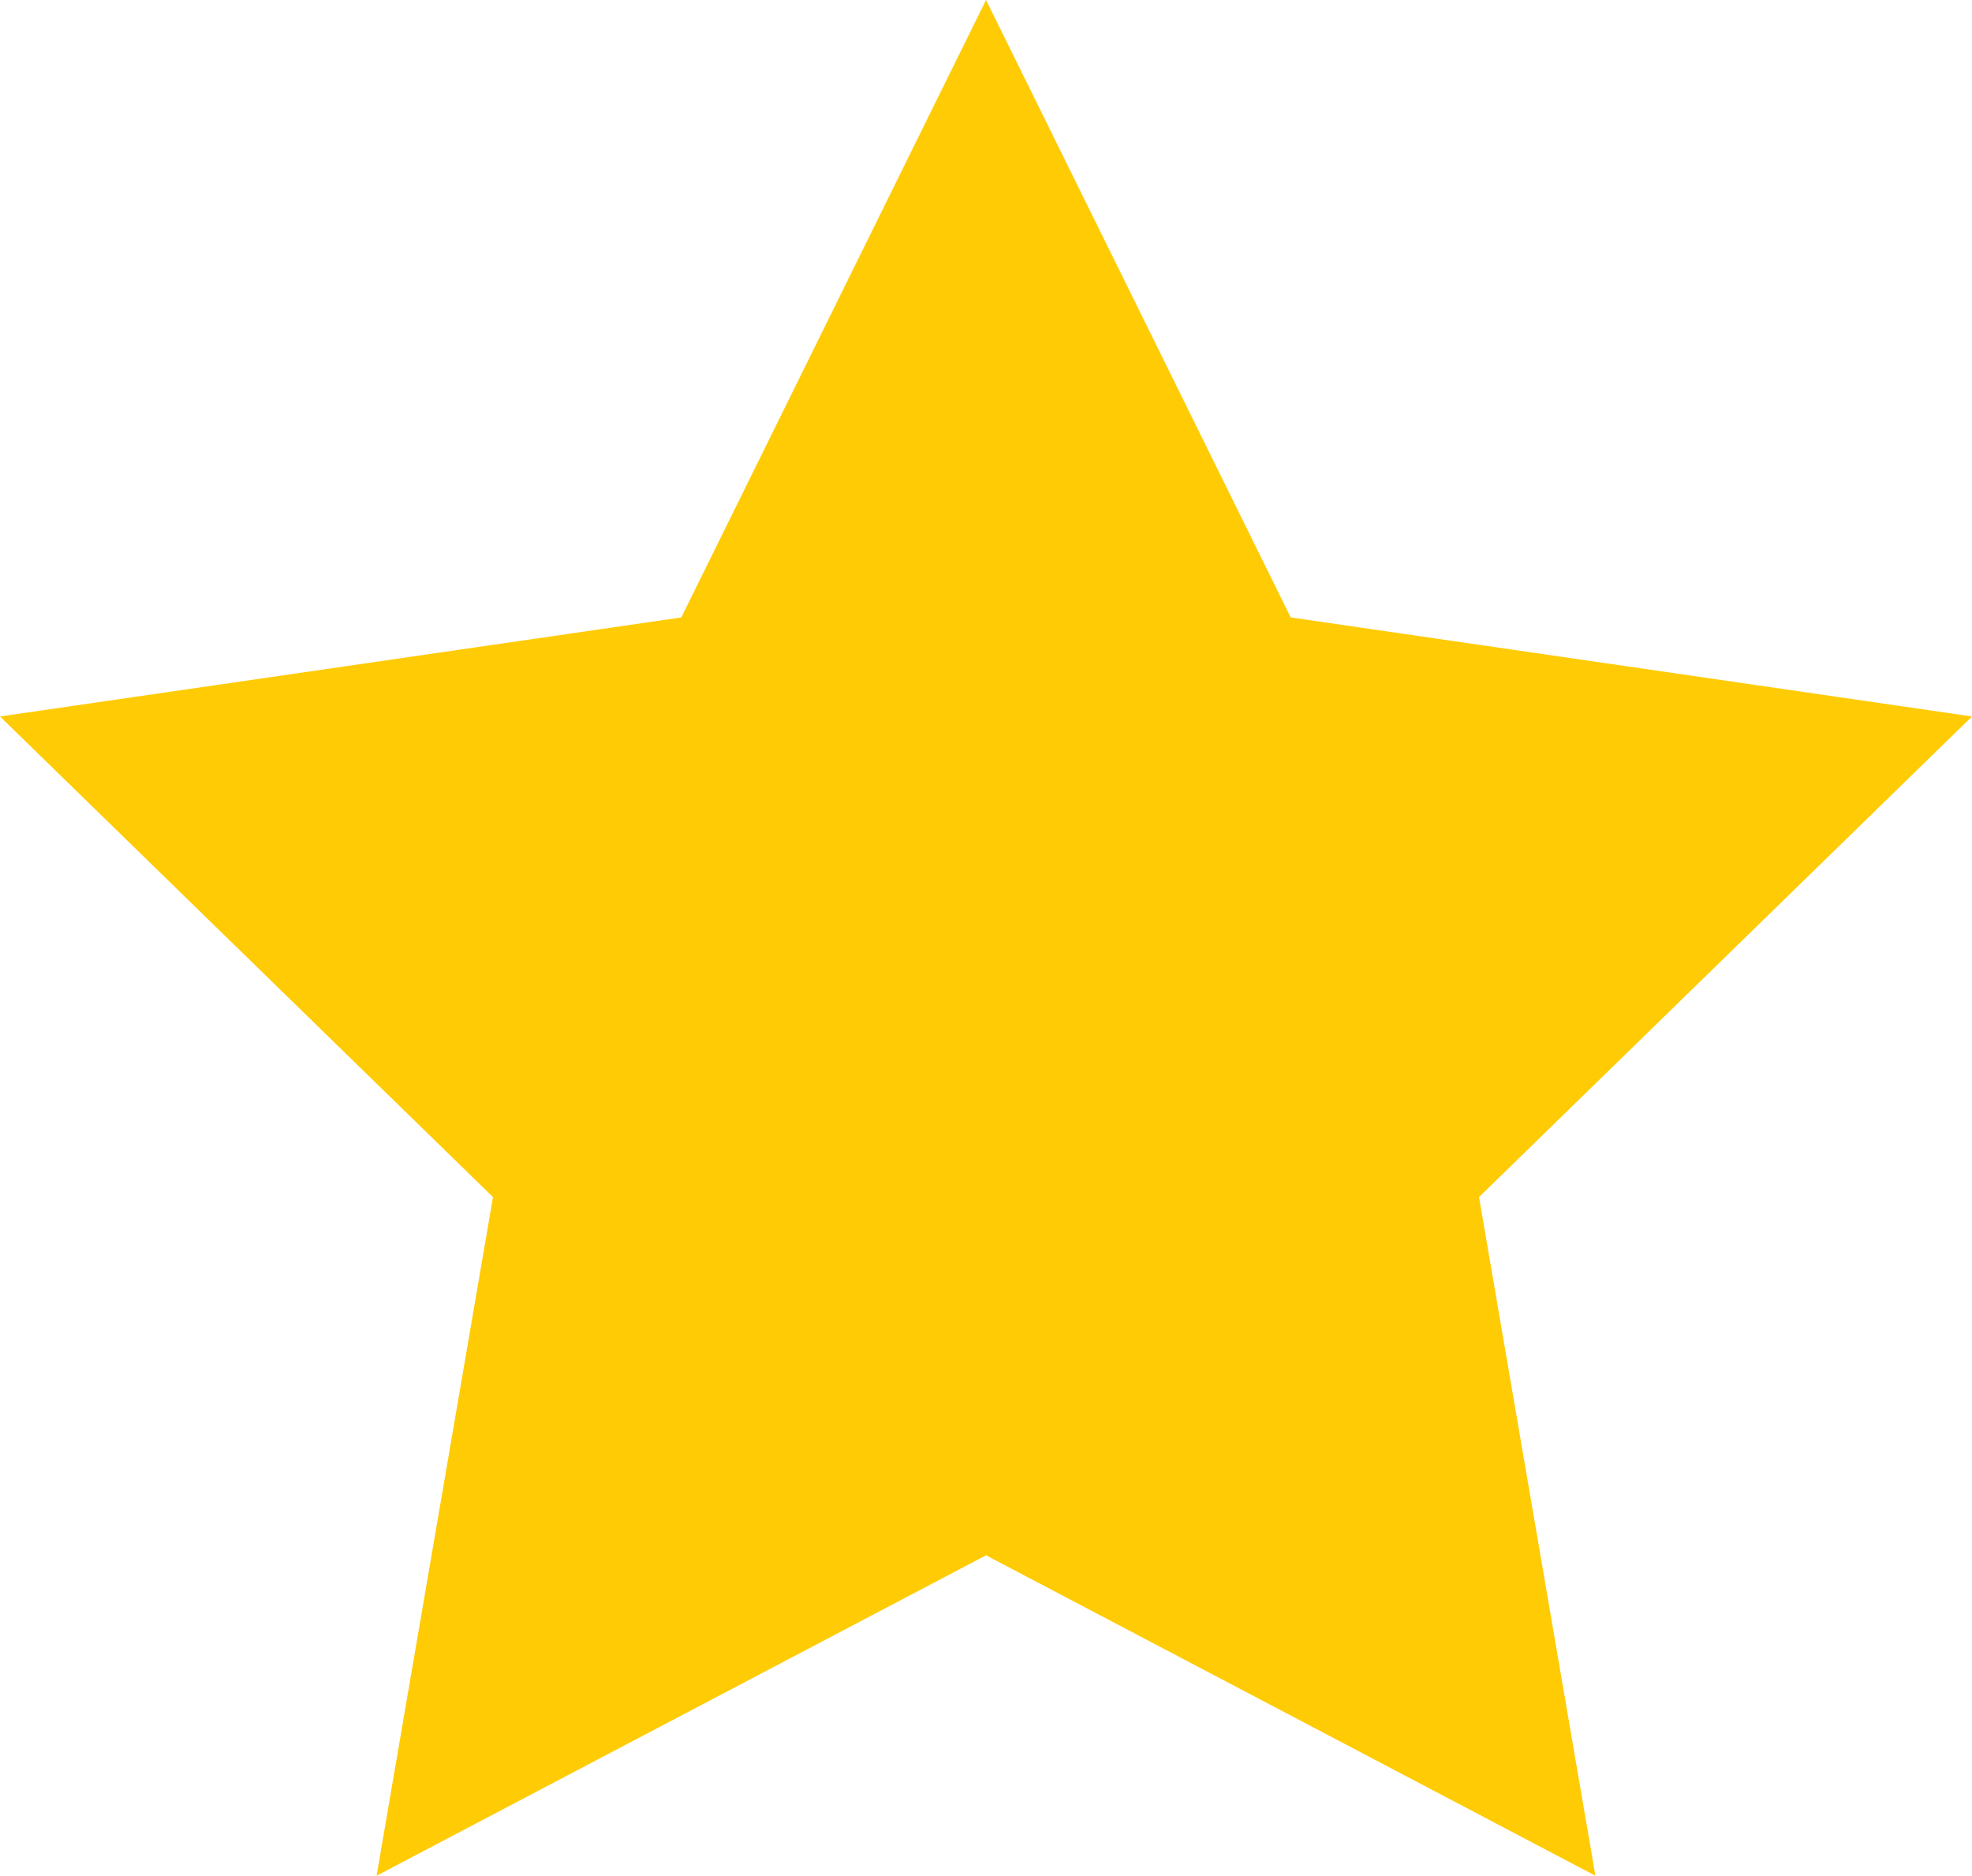 <?xml version="1.0" encoding="UTF-8"?><svg id="Layer_2" xmlns="http://www.w3.org/2000/svg" viewBox="0 0 368.01 350"><defs><style>.cls-1{fill:#ffcb05;stroke-width:0px;}</style></defs><g id="Objects"><polygon class="cls-1" points="184.01 290.21 297.73 350 276.01 223.37 368.01 133.69 240.87 115.21 184.01 0 127.14 115.21 0 133.69 92 223.37 70.28 350 184.01 290.21"/></g></svg>